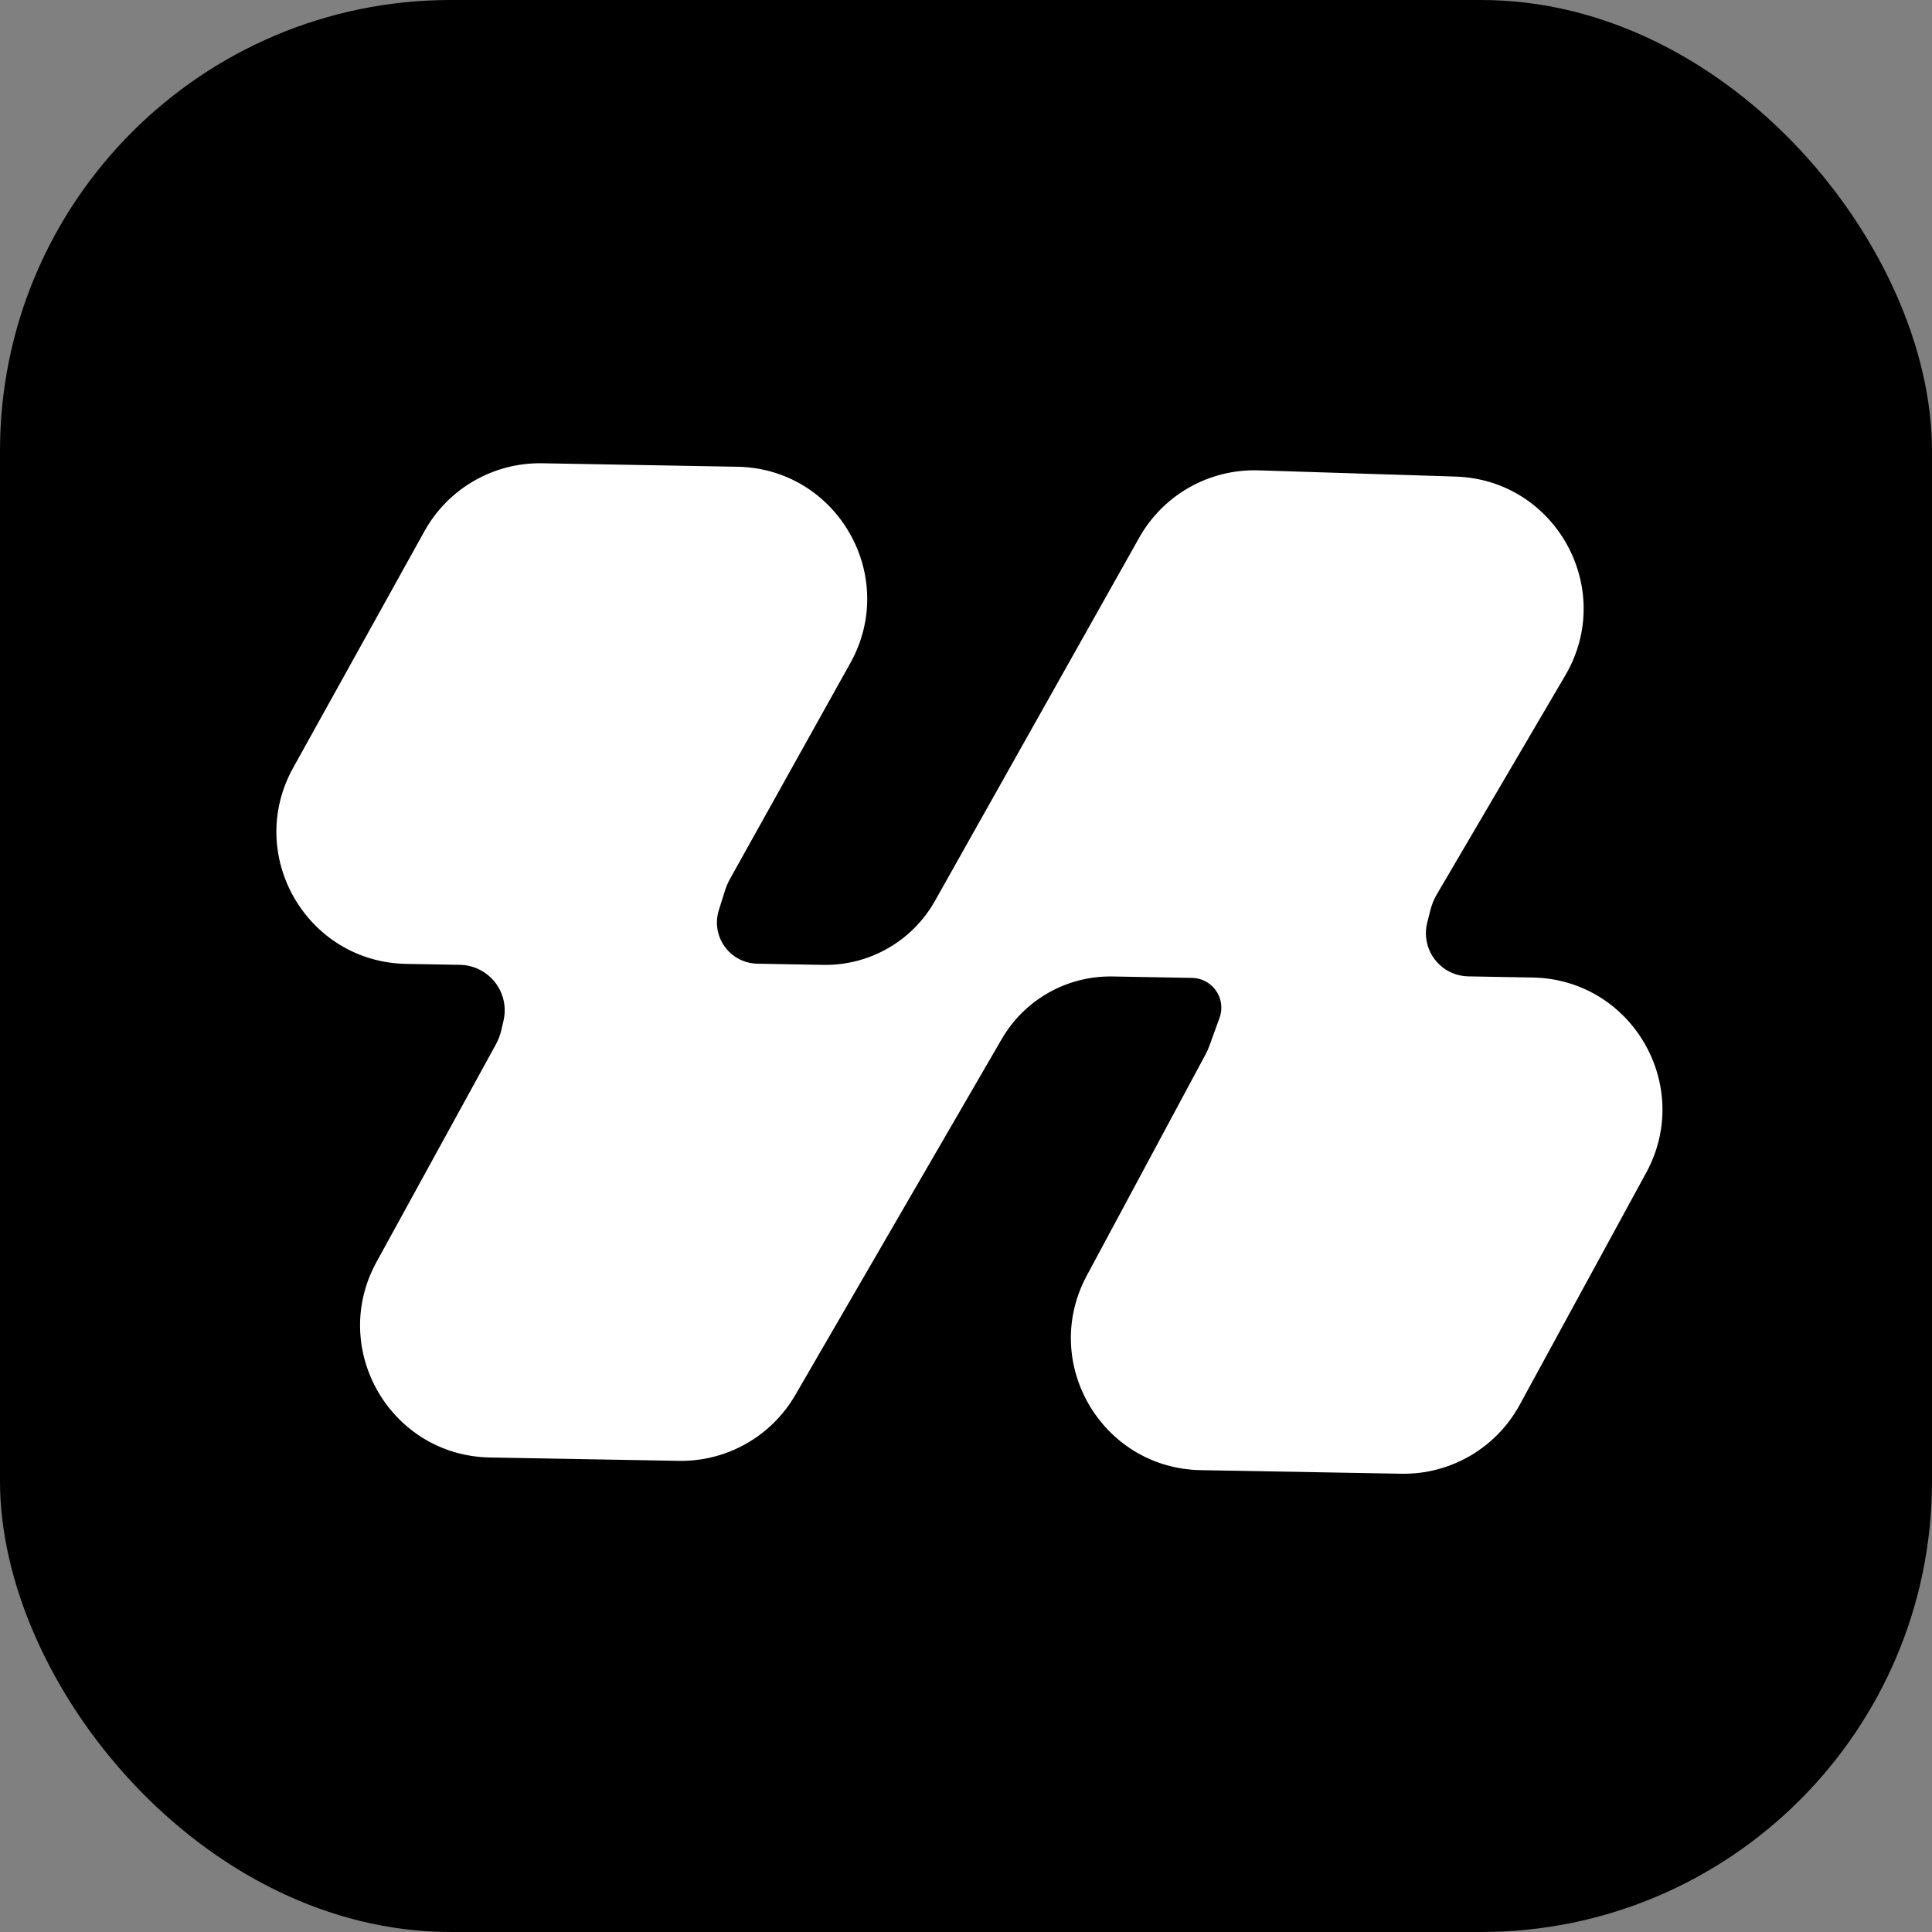 <svg width="300" height="300" viewBox="0 0 300 300" fill="none" xmlns="http://www.w3.org/2000/svg">
<rect x="0" y="0" width="300" height="300" fill="#808080" stroke="none"/>
<rect width="300" height="300" rx="70" fill="black"/>
<path d="M221.137 143.12L221.655 141.101C221.878 140.233 222.221 139.399 222.675 138.626L242.632 104.614C250.314 91.522 241.184 74.981 226.012 74.503L195.4 73.537C187.951 73.303 180.99 77.229 177.337 83.725L145.618 140.132C142.013 146.542 135.181 150.457 127.828 150.326L117.59 150.143C116.725 150.128 115.872 149.95 115.073 149.619C111.776 148.251 110.069 144.593 111.139 141.188L112.093 138.153C112.305 137.48 112.584 136.83 112.928 136.214L131.605 102.711C138.959 89.517 129.595 73.245 114.492 72.976L84.192 72.436C76.799 72.304 69.936 76.262 66.348 82.727L45.956 119.469C38.634 132.662 48.001 148.903 63.087 149.172L71.439 149.321C72.496 149.339 73.536 149.579 74.494 150.024C77.742 151.534 79.487 155.113 78.676 158.601L78.341 160.043C78.147 160.878 77.84 161.683 77.427 162.434L58.902 196.201C51.665 209.392 61.037 225.549 76.08 225.817L105.398 226.34C112.656 226.469 119.414 222.656 123.056 216.376L155.114 161.091C158.755 154.811 165.513 150.997 172.772 151.127L185.115 151.347C186.168 151.366 187.19 151.708 188.041 152.329C189.883 153.671 190.617 156.069 189.841 158.212L188.29 162.496C188.106 163.006 187.884 163.502 187.628 163.98L169.188 198.328C162.109 211.514 171.489 227.518 186.452 227.785L217.613 228.34C225.061 228.473 231.965 224.455 235.53 217.915L255.183 181.857C262.371 168.668 252.997 152.557 237.978 152.289L227.987 152.111C227.083 152.095 226.19 151.909 225.355 151.563C222.045 150.19 220.247 146.592 221.137 143.12Z" fill="white" stroke="white"/>
</svg>

